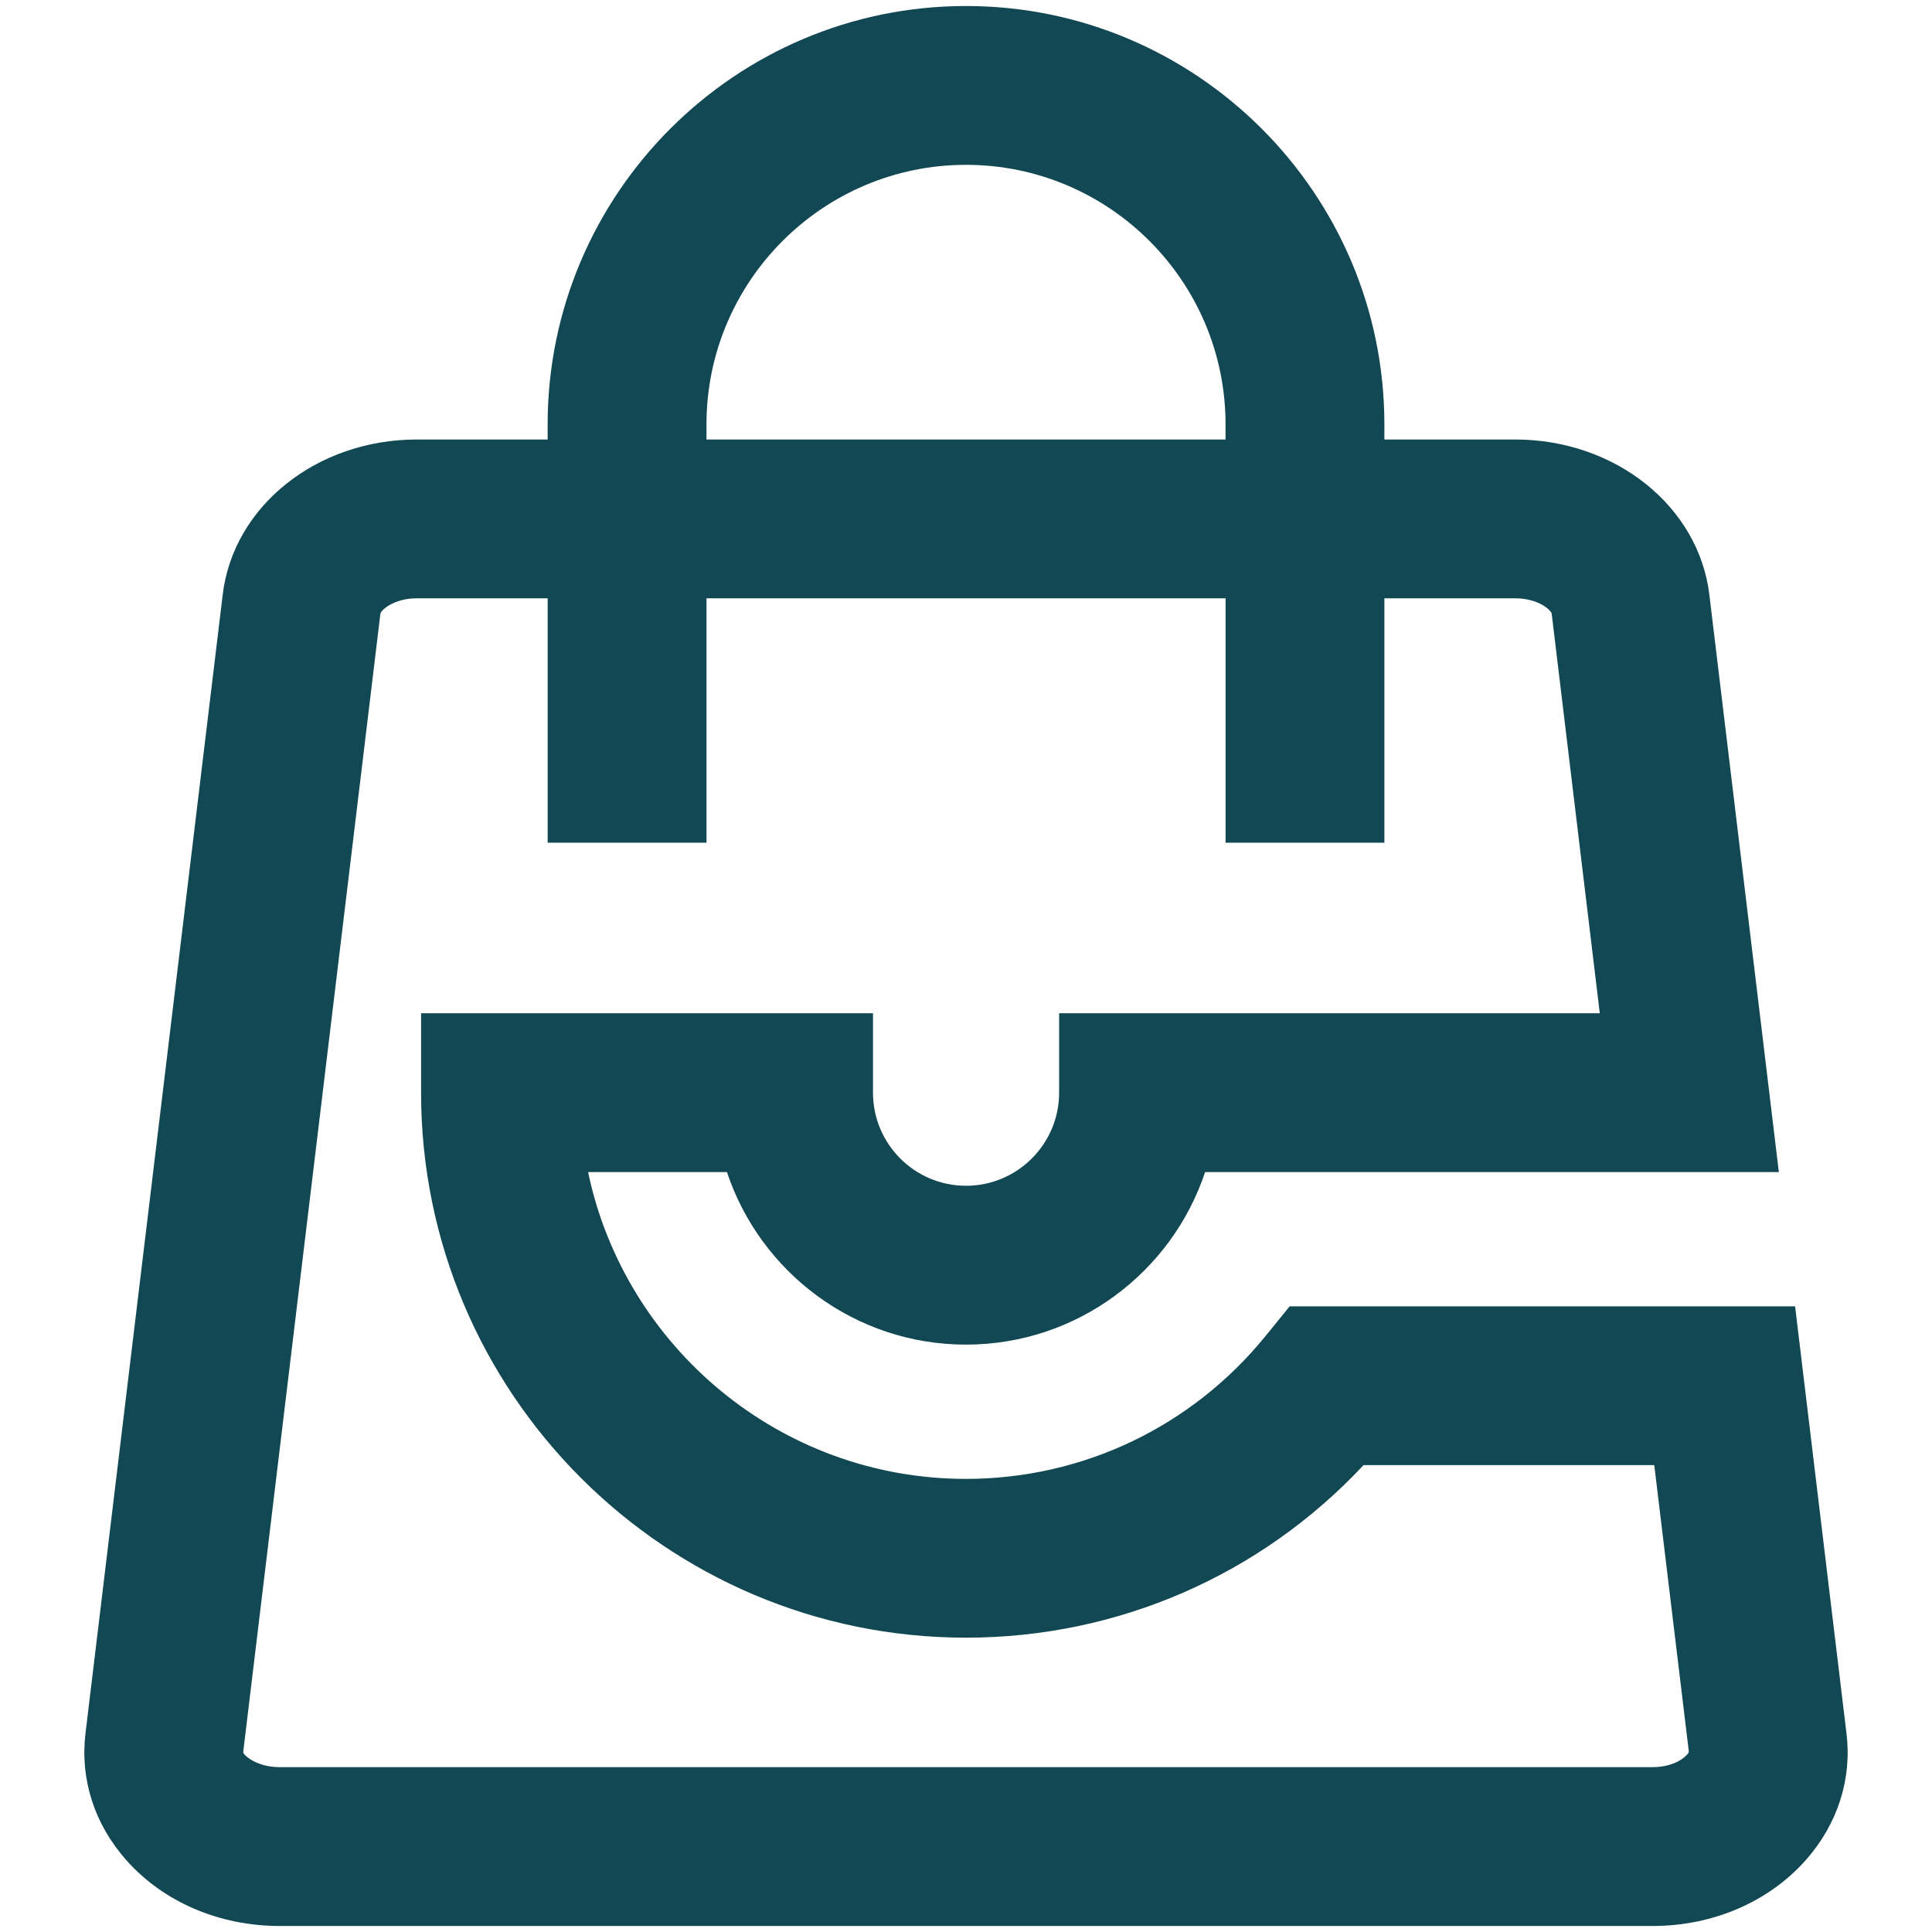 <svg viewBox="0 0 1000 1000" xmlns="http://www.w3.org/2000/svg" data-name="Layer 1" id="Layer_1">
  <defs>
    <style>
      .cls-1 {
        fill: #124854;
      }
    </style>
  </defs>
  <path d="M144.72,996.89h710.6c31.23,0,60.15-12.43,79.36-34.12,16.46-18.57,23.93-41.86,21.06-65.55l-26.6-221.05h-261.63l-12.34,15.2c-38.21,47.09-94.78,74.1-155.18,74.1-96.11,0-176.59-68.22-195.6-158.79h71.88c17.25,51.83,66.19,89.29,123.72,89.29s106.51-37.46,123.77-89.29h296.97l-35.98-298.94c-5.55-45.75-48.74-80.25-100.47-80.25h-67.73v-7.83c0-119.41-97.14-216.55-216.54-216.55s-216.55,97.14-216.55,216.55v7.83h-67.75c-51.8,0-94.97,34.54-100.43,80.28L44.24,897.25c-2.84,23.74,4.67,47.03,21.15,65.58,19.21,21.64,48.13,34.06,79.34,34.06ZM365.67,219.66c0-74.07,60.26-134.34,134.34-134.34s134.33,60.26,134.33,134.34v7.83h-268.67v-7.83ZM196.91,317.58c.47-1.9,7.03-7.89,18.81-7.89h67.75v126.5h82.21v-126.5h268.67v126.5h82.21v-126.5h67.73c11.92,0,18.42,6.04,18.86,7.9l24.9,206.87h-279.84v41.1c0,26.57-21.62,48.19-48.2,48.19s-48.15-21.61-48.15-48.19v-41.1h-233.91v41.1c0,155.55,126.53,282.1,282.05,282.1,78.55,0,152.47-32.31,205.76-89.3h150.49l17.91,148.4c-.5,1.67-6.48,7.91-18.84,7.91H144.72c-11.48,0-18.25-5.75-18.86-7.64l71.04-589.46Z" class="cls-1"></path>
</svg>